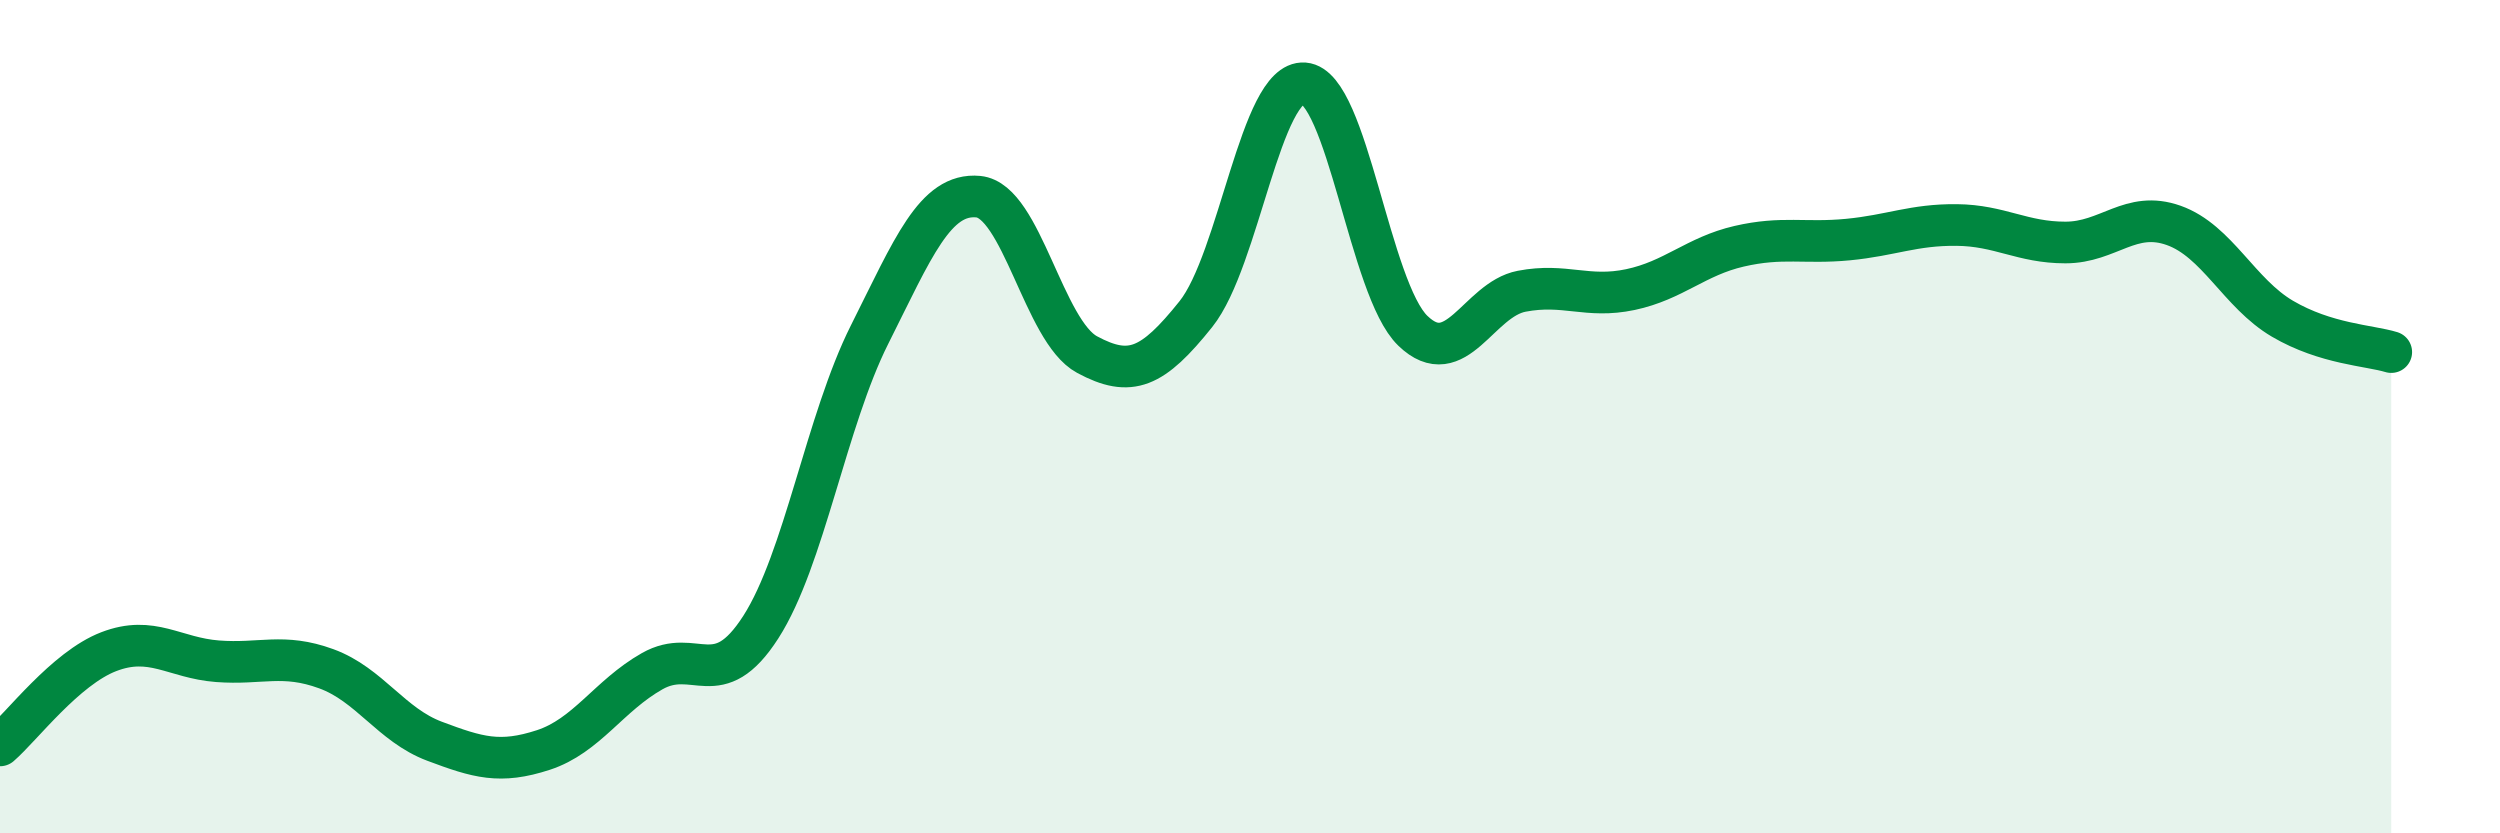 
    <svg width="60" height="20" viewBox="0 0 60 20" xmlns="http://www.w3.org/2000/svg">
      <path
        d="M 0,17.89 C 0.52,17.44 1.57,16.04 2.61,15.64 C 3.65,15.24 4.18,15.79 5.22,15.87 C 6.26,15.95 6.79,15.67 7.83,16.05 C 8.87,16.43 9.39,17.4 10.43,17.79 C 11.47,18.18 12,18.34 13.04,18 C 14.08,17.66 14.61,16.7 15.65,16.11 C 16.69,15.52 17.22,16.67 18.26,15.05 C 19.3,13.43 19.83,10.1 20.87,8.03 C 21.91,5.96 22.44,4.62 23.48,4.72 C 24.52,4.82 25.05,7.95 26.09,8.51 C 27.13,9.07 27.66,8.84 28.7,7.54 C 29.74,6.24 30.26,1.92 31.3,2 C 32.34,2.08 32.87,6.94 33.91,7.94 C 34.95,8.94 35.48,7.19 36.52,6.99 C 37.56,6.79 38.09,7.17 39.13,6.95 C 40.17,6.73 40.7,6.15 41.74,5.91 C 42.78,5.67 43.31,5.85 44.35,5.75 C 45.39,5.65 45.92,5.39 46.96,5.4 C 48,5.41 48.53,5.82 49.57,5.82 C 50.61,5.82 51.13,5.04 52.17,5.41 C 53.21,5.78 53.74,7.04 54.78,7.65 C 55.82,8.26 56.87,8.29 57.39,8.45L57.39 20L0 20Z"
        fill="#008740"
        opacity="0.1"
        stroke-linecap="round"
        stroke-linejoin="round"
      />
      <path
        d="M 0,17.89 C 0.52,17.44 1.57,16.04 2.61,15.64 C 3.65,15.24 4.18,15.79 5.22,15.87 C 6.26,15.95 6.79,15.67 7.83,16.05 C 8.87,16.43 9.39,17.4 10.43,17.79 C 11.47,18.18 12,18.34 13.04,18 C 14.08,17.66 14.61,16.7 15.65,16.11 C 16.69,15.52 17.22,16.67 18.26,15.05 C 19.3,13.43 19.83,10.1 20.87,8.03 C 21.91,5.96 22.44,4.62 23.48,4.72 C 24.52,4.82 25.05,7.95 26.09,8.51 C 27.13,9.07 27.66,8.84 28.7,7.54 C 29.74,6.24 30.26,1.92 31.3,2 C 32.34,2.08 32.87,6.94 33.91,7.94 C 34.95,8.94 35.48,7.19 36.52,6.99 C 37.56,6.79 38.09,7.17 39.13,6.95 C 40.17,6.73 40.7,6.15 41.74,5.91 C 42.78,5.67 43.31,5.85 44.35,5.75 C 45.39,5.65 45.92,5.39 46.96,5.4 C 48,5.41 48.53,5.82 49.57,5.82 C 50.61,5.82 51.13,5.04 52.17,5.41 C 53.21,5.78 53.74,7.04 54.78,7.65 C 55.82,8.26 56.87,8.29 57.39,8.45"
        stroke="#008740"
        stroke-width="1"
        fill="none"
        stroke-linecap="round"
        stroke-linejoin="round"
      />
    </svg>
  